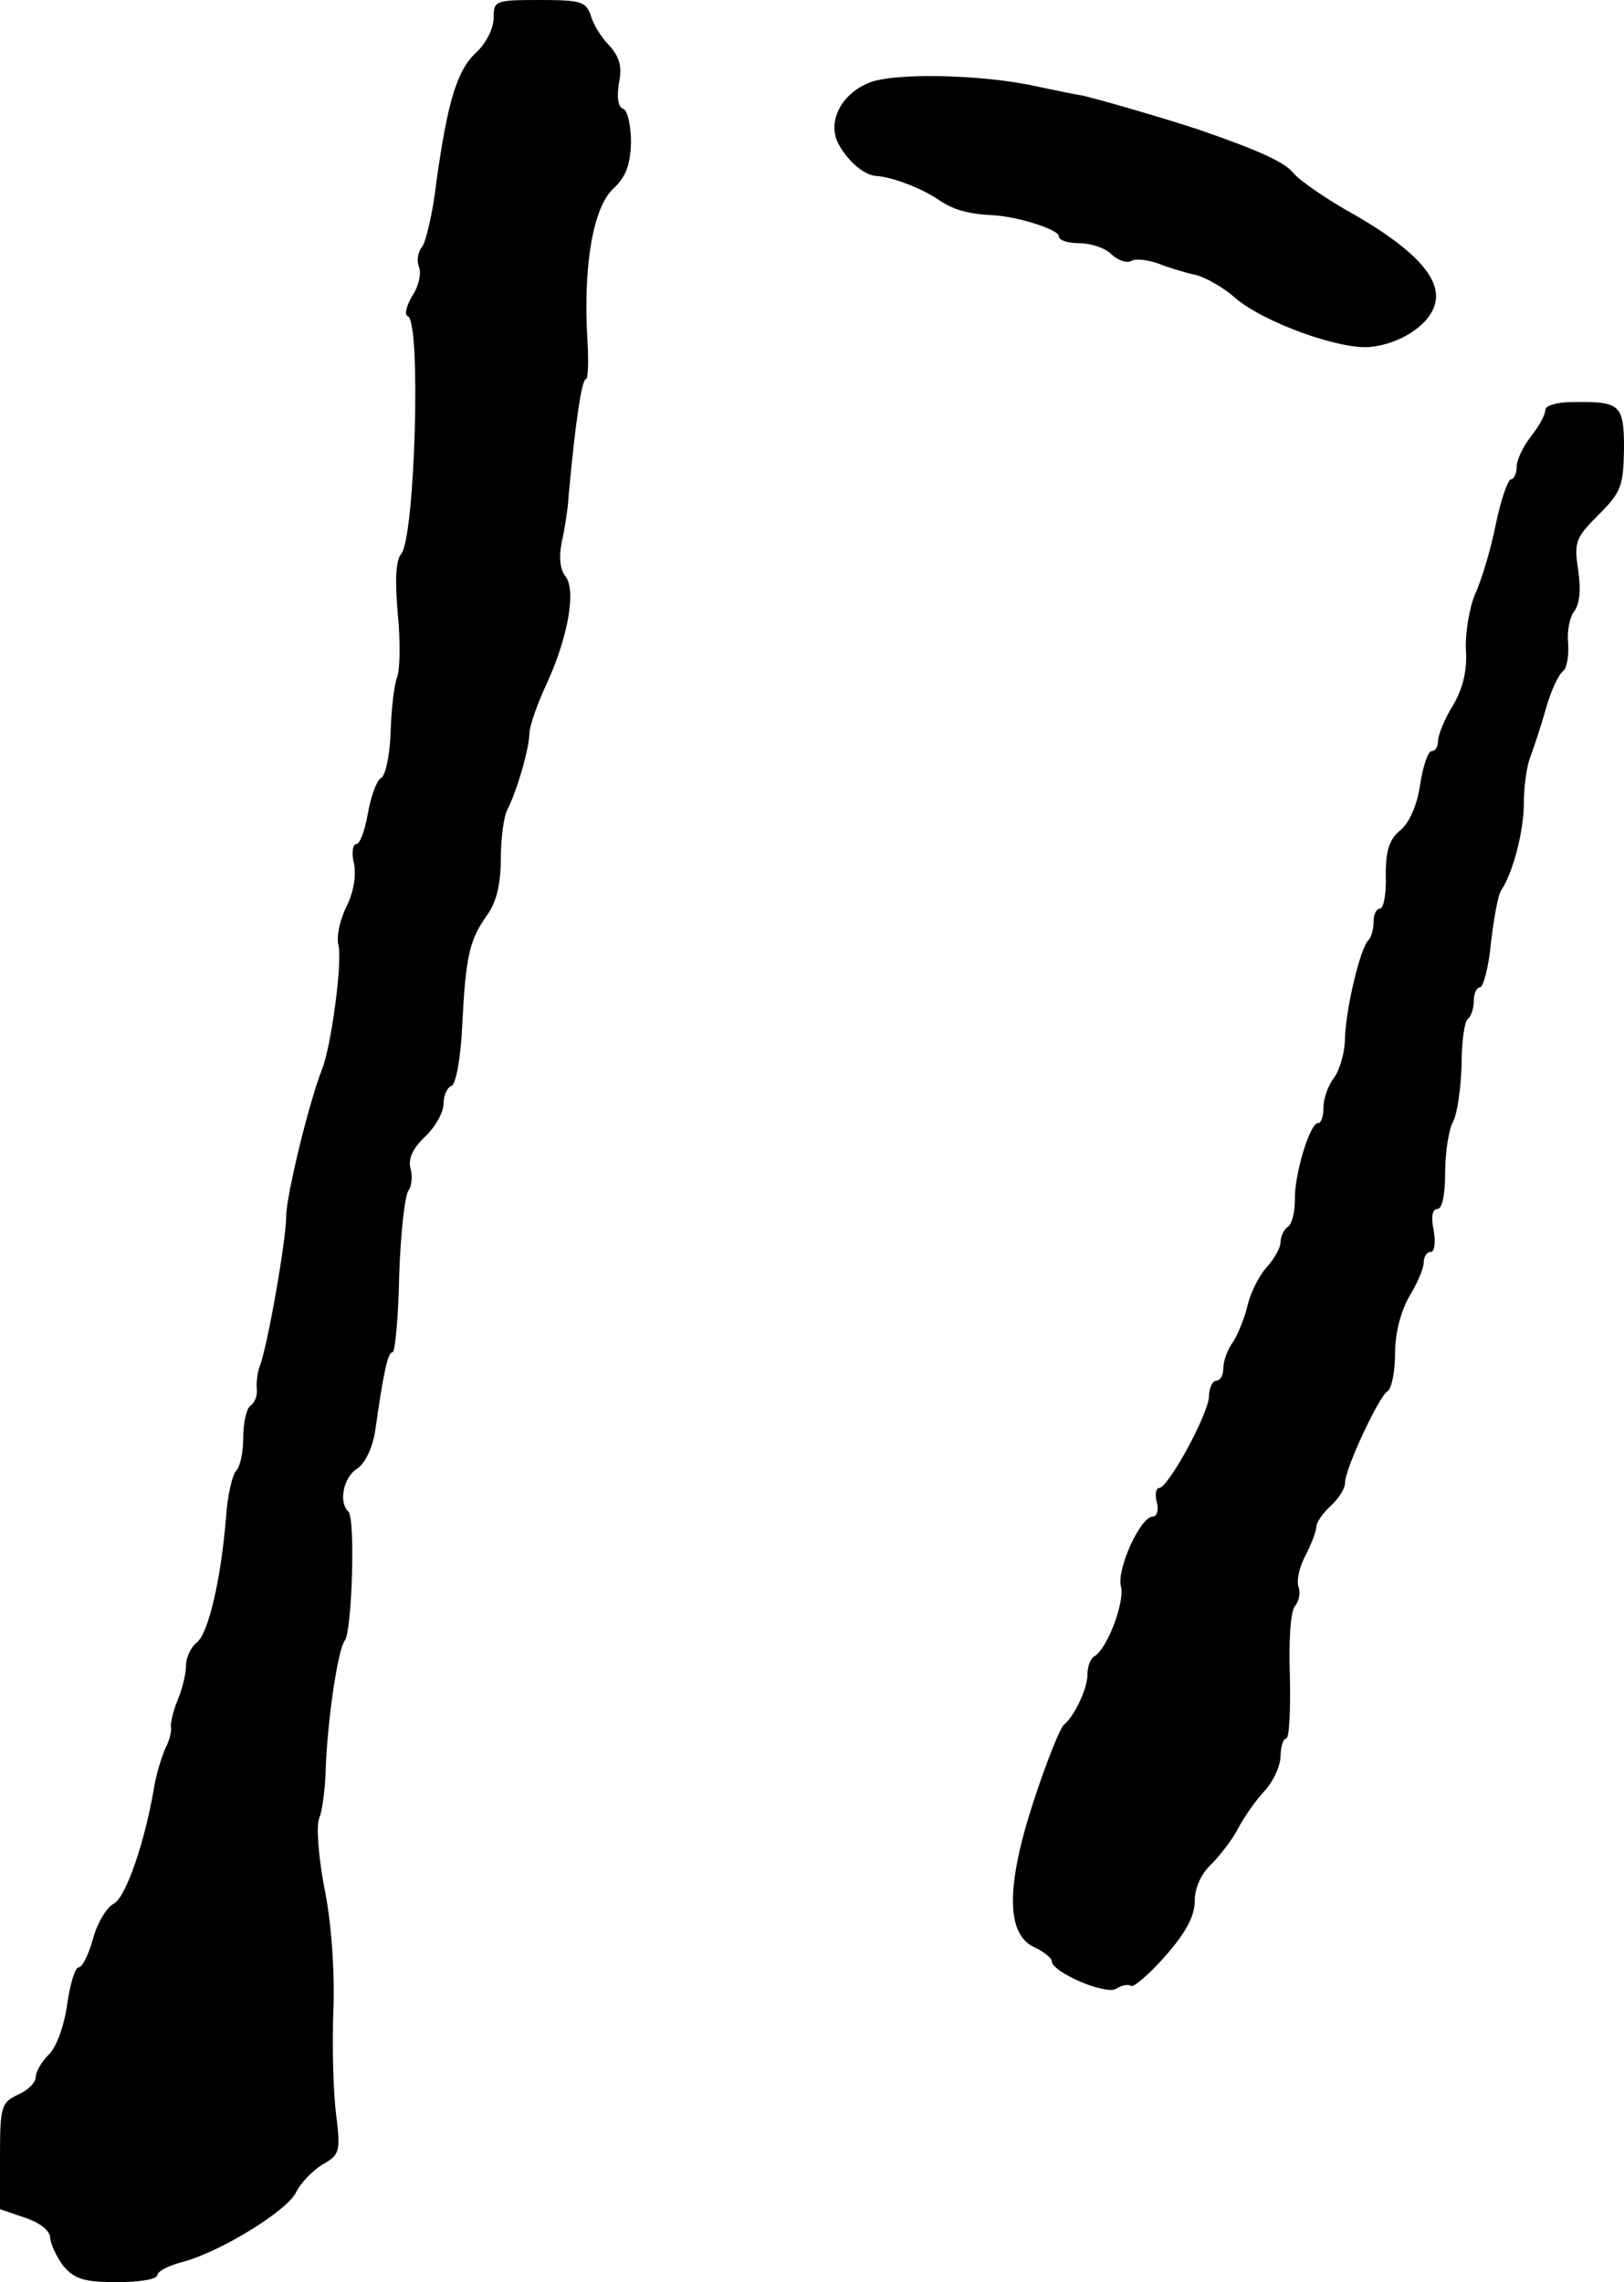 <?xml version="1.0" standalone="no"?>
<!DOCTYPE svg PUBLIC "-//W3C//DTD SVG 20010904//EN"
 "http://www.w3.org/TR/2001/REC-SVG-20010904/DTD/svg10.dtd">
<svg version="1.0" xmlns="http://www.w3.org/2000/svg"
 width="227pt" height="319pt" viewBox="0 0 227 319"
 preserveAspectRatio="xMidYMid meet">
<g transform="translate(0,319) scale(0.1,-0.1)"
fill="#000000" stroke="none">
<path d="M690 3165 c0 -15 -11 -36 -24 -48 -27 -25 -40 -67 -56 -181 -5 -44
-15 -85 -20 -91 -6 -7 -8 -20 -4 -29 3 -9 -1 -27 -10 -40 -8 -14 -11 -26 -6
-28 19 -7 10 -308 -9 -332 -8 -9 -9 -38 -5 -84 4 -39 3 -79 -1 -89 -4 -10 -8
-44 -9 -76 -1 -32 -7 -62 -14 -65 -6 -4 -14 -27 -18 -50 -4 -23 -11 -42 -16
-42 -5 0 -7 -13 -3 -28 3 -17 -1 -40 -11 -60 -9 -18 -14 -42 -11 -53 6 -22
-10 -142 -23 -174 -18 -46 -50 -176 -50 -206 0 -32 -26 -181 -37 -209 -3 -8
-5 -22 -4 -32 1 -9 -3 -19 -9 -23 -5 -3 -10 -23 -10 -44 0 -20 -4 -41 -10 -47
-5 -5 -12 -34 -14 -64 -7 -88 -25 -164 -41 -176 -8 -6 -15 -21 -15 -32 0 -11
-5 -33 -12 -49 -6 -15 -10 -32 -9 -37 1 -6 -2 -19 -8 -30 -5 -12 -12 -34 -15
-51 -13 -79 -40 -157 -57 -166 -10 -5 -23 -27 -29 -49 -6 -22 -15 -40 -20 -40
-5 0 -12 -23 -16 -51 -4 -30 -15 -60 -25 -70 -11 -11 -19 -25 -19 -32 0 -8
-11 -19 -25 -25 -23 -11 -25 -16 -25 -86 l0 -74 35 -12 c21 -7 35 -18 35 -28
1 -9 9 -27 19 -40 16 -18 29 -22 75 -22 31 0 56 4 56 10 0 5 17 14 38 19 53
15 145 72 156 97 6 12 22 29 36 38 25 14 26 18 20 69 -4 29 -6 96 -4 148 2 57
-3 124 -13 172 -8 43 -11 85 -7 95 4 9 8 37 9 62 2 72 17 174 27 187 10 13 15
170 5 180 -14 13 -7 48 12 60 11 7 21 28 25 50 12 85 18 113 25 113 3 0 8 48
9 108 2 59 8 112 13 118 4 5 6 19 3 30 -4 14 3 29 20 45 14 13 26 34 26 46 0
12 5 23 11 25 6 2 13 38 15 83 5 99 10 121 35 156 13 18 19 44 19 78 0 28 4
59 9 69 14 27 31 87 31 107 0 10 11 41 24 69 30 65 42 132 26 151 -7 9 -9 26
-5 46 4 18 9 48 10 68 9 98 18 161 24 161 3 0 4 25 2 56 -6 102 8 184 36 210
18 17 24 33 25 65 0 24 -5 45 -11 47 -7 2 -9 16 -6 35 5 24 1 37 -13 53 -11
11 -23 30 -26 42 -7 20 -14 22 -72 22 -62 0 -64 -1 -64 -25z"/>
<path d="M1214 3074 c-39 -16 -59 -56 -41 -87 13 -23 35 -42 52 -43 20 -1 61
-16 85 -32 23 -16 43 -21 80 -23 33 -2 90 -20 90 -29 0 -6 13 -10 29 -10 16 0
37 -7 45 -16 9 -8 21 -12 27 -9 5 4 22 2 37 -3 15 -6 38 -13 52 -16 14 -3 39
-17 56 -32 39 -34 146 -73 189 -69 42 4 84 31 91 61 9 34 -28 75 -113 124 -40
22 -78 49 -85 58 -12 15 -46 31 -133 61 -45 15 -148 45 -165 48 -8 1 -35 7
-60 12 -74 17 -202 20 -236 5z"/>
<path d="M2160 2617 c0 -7 -9 -23 -20 -37 -11 -14 -20 -33 -20 -42 0 -10 -4
-18 -8 -18 -4 0 -14 -28 -21 -62 -7 -35 -20 -79 -29 -98 -8 -19 -14 -54 -13
-78 2 -29 -4 -54 -18 -78 -12 -19 -21 -42 -21 -50 0 -8 -4 -14 -9 -14 -5 0
-12 -21 -16 -47 -4 -28 -15 -53 -27 -63 -16 -13 -21 -28 -21 -63 1 -26 -3 -47
-8 -47 -5 0 -9 -8 -9 -18 0 -10 -3 -22 -7 -26 -12 -11 -32 -98 -33 -137 0 -19
-7 -44 -15 -55 -8 -10 -15 -29 -15 -41 0 -13 -3 -23 -8 -23 -11 0 -33 -72 -32
-107 0 -17 -4 -34 -10 -38 -5 -3 -10 -13 -10 -21 0 -8 -9 -24 -20 -36 -10 -11
-22 -35 -26 -52 -4 -17 -13 -40 -20 -51 -8 -11 -14 -27 -14 -37 0 -10 -4 -18
-10 -18 -5 0 -10 -10 -10 -21 0 -24 -57 -129 -70 -129 -4 0 -6 -9 -3 -20 3
-11 0 -20 -6 -20 -17 0 -51 -75 -44 -98 5 -22 -19 -86 -37 -97 -6 -3 -10 -15
-10 -26 0 -20 -19 -59 -33 -70 -5 -4 -24 -51 -42 -106 -39 -119 -39 -187 1
-205 13 -6 24 -15 24 -19 0 -16 76 -48 90 -39 8 5 17 7 21 4 4 -2 26 17 48 42
29 33 41 56 41 77 0 18 9 38 23 51 12 12 29 34 37 49 8 16 25 40 37 53 13 14
23 36 23 50 0 13 4 24 8 24 4 0 6 39 5 86 -2 50 1 92 7 99 6 7 8 19 5 27 -3 8
1 28 10 44 8 16 15 34 15 40 0 6 9 19 20 29 11 10 20 24 20 32 0 20 47 120 59
128 6 3 11 27 11 53 0 29 8 59 20 80 11 18 20 39 20 47 0 8 4 15 10 15 5 0 7
13 4 30 -4 19 -2 30 5 30 7 0 11 20 11 51 0 28 5 60 11 71 6 11 11 47 12 80 0
32 4 61 9 64 4 3 8 14 8 25 0 10 4 19 9 19 4 0 12 28 15 62 4 34 10 67 14 73
17 25 32 84 32 122 0 23 4 52 9 65 5 13 15 43 22 68 7 25 18 48 24 52 5 4 8
21 7 38 -2 17 2 37 8 45 8 10 10 30 6 58 -6 39 -4 45 28 77 32 32 35 40 36 92
0 63 -5 67 -72 66 -22 0 -38 -5 -38 -11z"/>
</g>
</svg>

